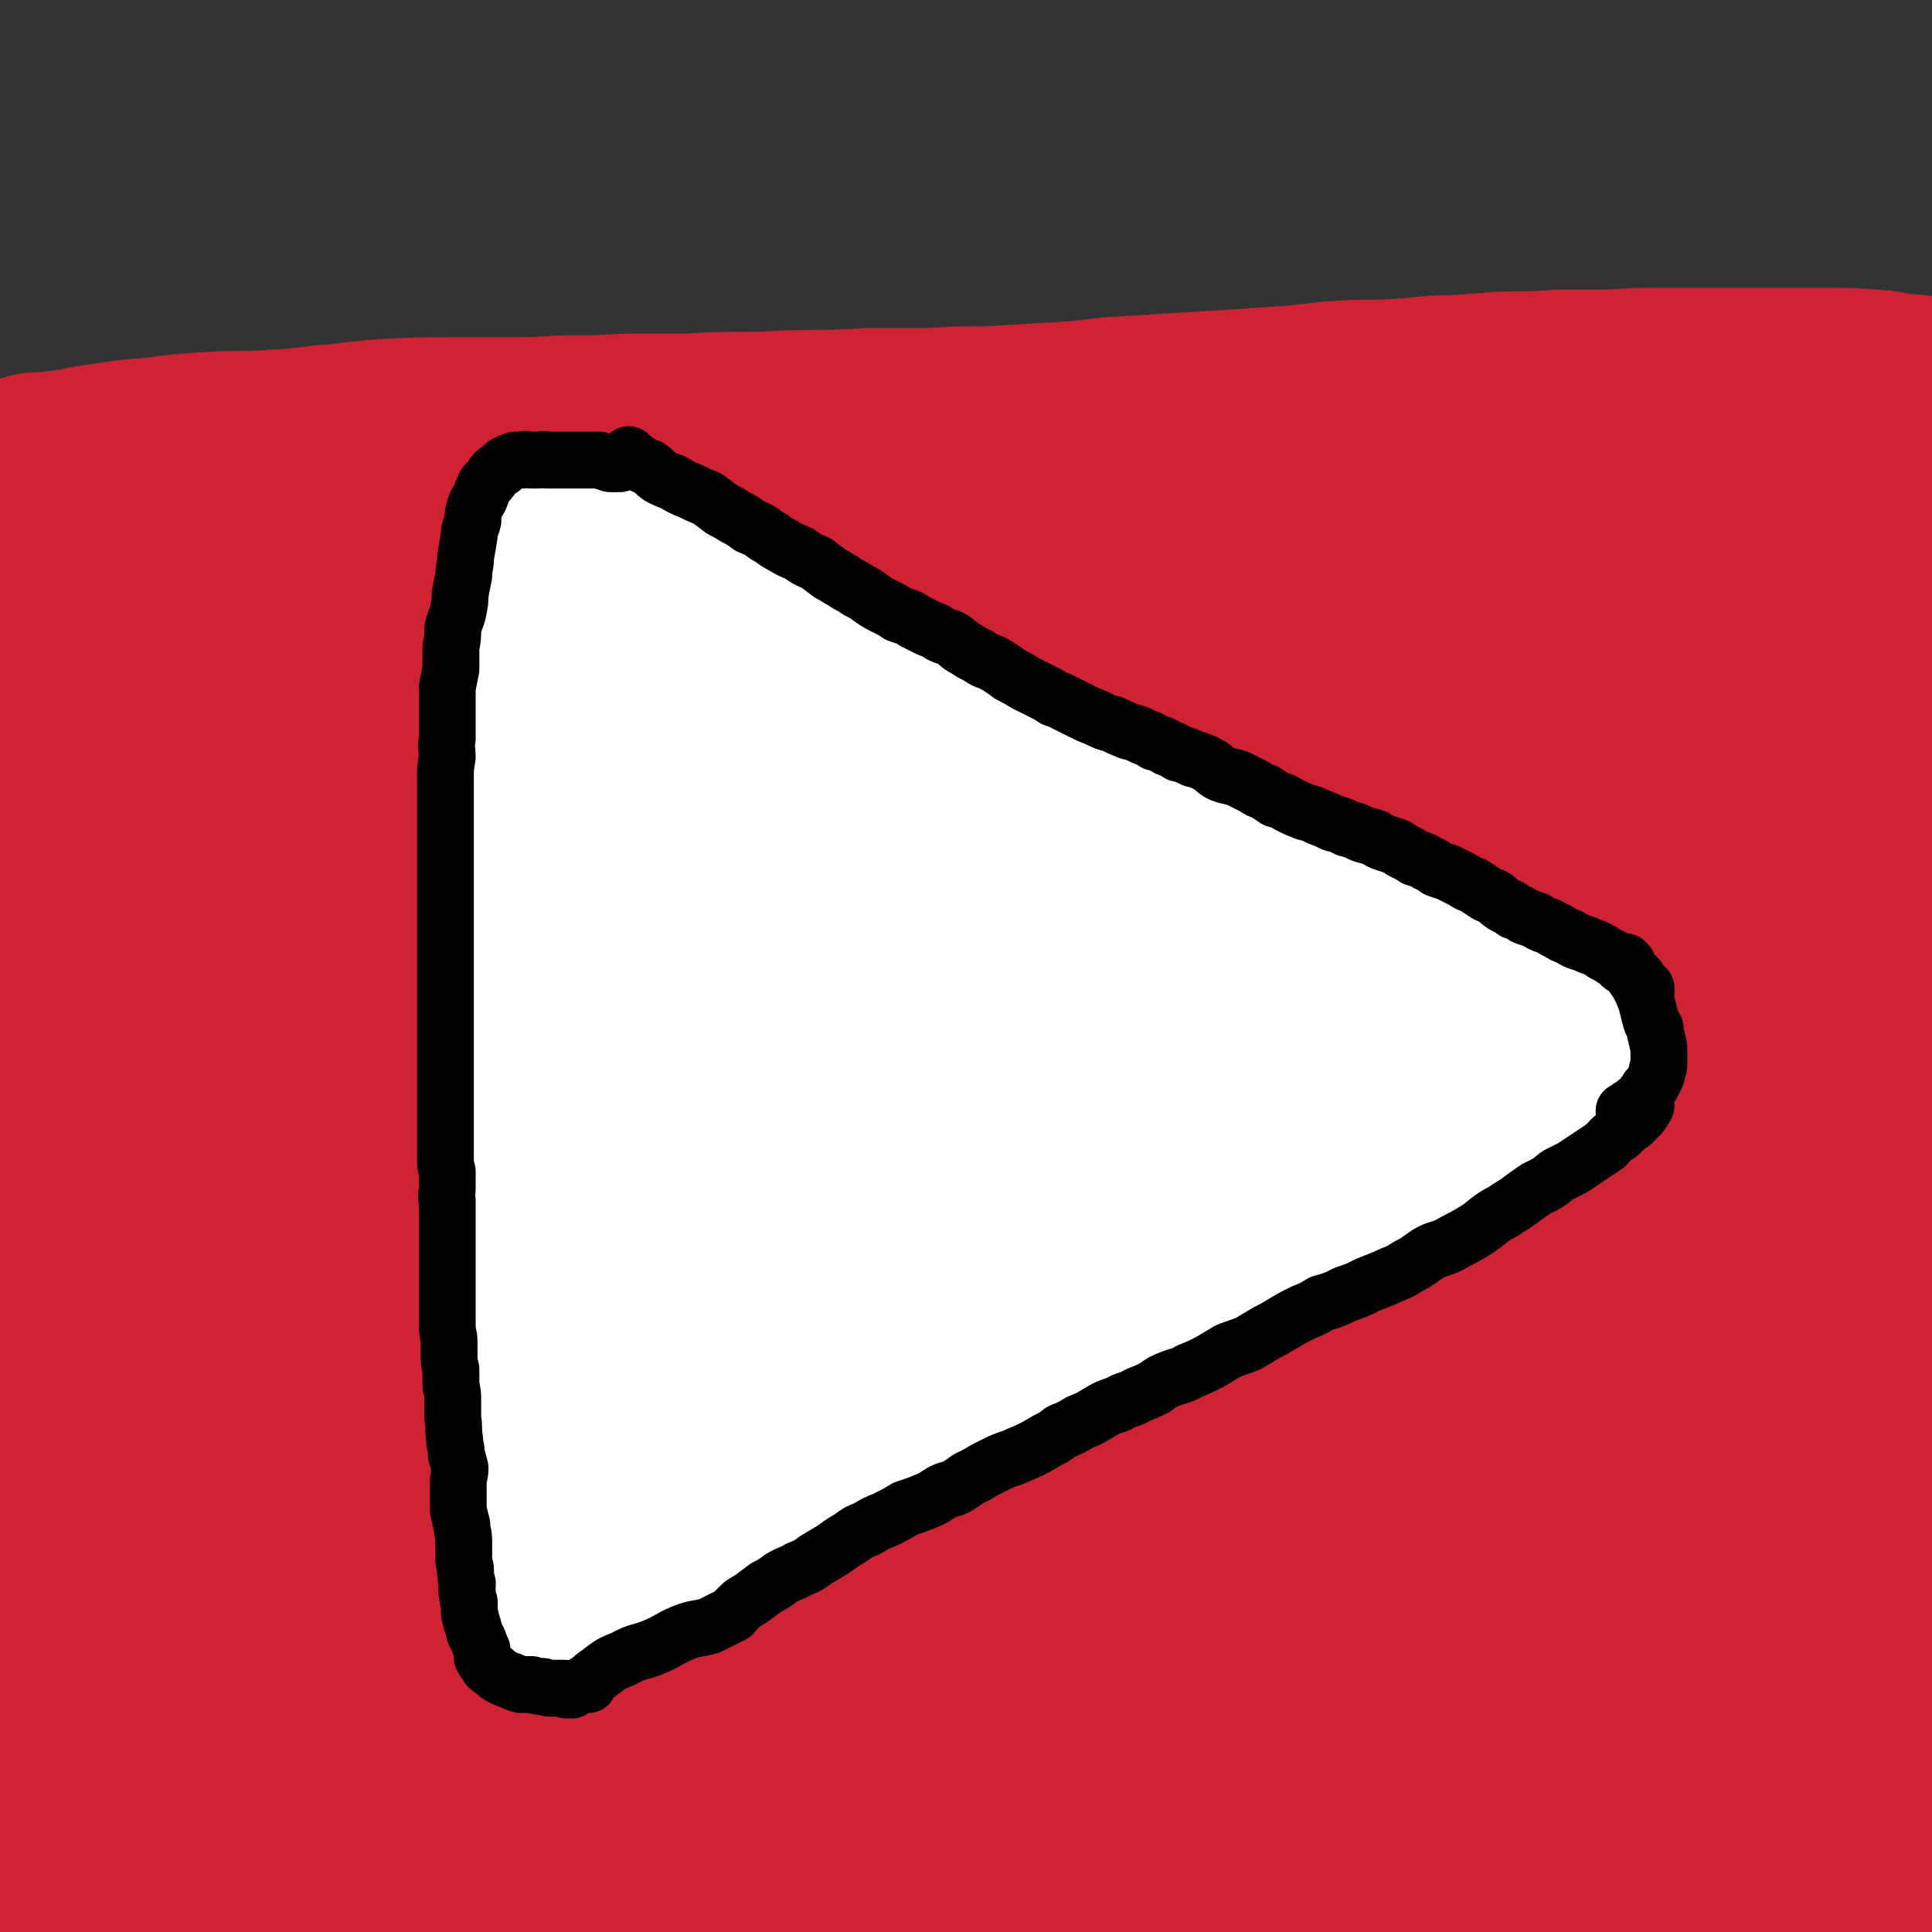 <svg viewBox='0 0 1054 1054' version='1.1' xmlns='http://www.w3.org/2000/svg' xmlns:xlink='http://www.w3.org/1999/xlink'><rect x="0" y="0" width="1054" height="1054" fill="#333333" stroke="none"/><g fill='none' stroke='#CF2233' stroke-width='102' stroke-linecap='round' stroke-linejoin='round'><path d='M117,319c-1,0 -2,-1 -1,-1 21,-3 22,-3 45,-5 41,-4 41,-3 82,-5 49,-3 49,-2 99,-6 69,-5 68,-6 137,-13 66,-6 66,-6 133,-11 67,-6 67,-4 134,-10 69,-6 69,-8 138,-14 54,-6 54,-5 108,-10 3,0 3,-1 6,-1 '/><path d='M142,334c0,-1 -1,-1 -1,-1 0,-1 0,0 1,0 0,0 0,0 0,0 -1,1 -2,0 -2,1 -1,6 0,7 -1,13 0,13 0,13 0,27 1,19 1,19 2,38 1,23 2,23 3,47 1,27 0,27 0,55 1,30 1,30 1,61 0,27 0,27 0,55 0,28 0,28 0,57 0,23 0,23 0,47 0,23 0,23 0,46 0,20 0,20 0,39 -1,17 -1,17 -1,33 0,12 0,12 0,24 0,8 -1,8 0,15 2,7 2,7 5,13 3,6 3,6 7,10 7,6 7,6 16,9 16,4 17,3 34,5 25,1 25,1 51,1 32,-1 32,-3 64,-5 39,-3 39,-4 78,-7 40,-2 40,-2 81,-3 40,-1 40,0 79,0 38,-1 39,-1 77,0 31,0 31,0 63,1 30,1 30,1 61,2 26,1 26,2 52,3 11,0 11,0 21,0 '/><path d='M971,281c0,0 -1,-2 -1,-1 0,3 1,4 1,8 0,13 0,13 0,26 0,21 0,21 0,42 0,26 0,26 0,53 0,30 0,30 -1,61 0,34 0,34 0,68 -1,34 -1,34 0,69 0,35 0,35 1,70 1,35 1,35 2,69 1,27 1,27 3,53 1,22 2,22 4,44 1,20 2,20 3,41 2,17 2,17 4,35 1,13 1,13 2,26 0,7 0,7 1,13 0,5 1,5 0,10 -1,2 -2,3 -4,4 -12,2 -13,1 -25,1 -20,-1 -20,-1 -41,-4 -33,-4 -33,-5 -66,-9 -44,-6 -44,-7 -87,-10 -47,-4 -47,-4 -95,-5 -42,-1 -42,-2 -85,2 -45,3 -45,5 -90,12 -32,4 -32,5 -64,10 -3,0 -3,0 -5,1 '/><path d='M290,452c0,0 -1,-1 -1,-1 -13,4 -15,1 -26,9 -18,12 -22,12 -32,30 -17,30 -18,32 -24,66 -7,37 -6,39 -2,77 2,29 1,32 14,57 8,16 11,17 26,25 14,7 17,8 32,5 23,-4 26,-4 45,-19 23,-19 23,-22 38,-48 19,-33 15,-36 29,-72 2,-3 1,-3 2,-6 '/><path d='M234,361c-1,-1 -1,-2 -1,-1 -11,7 -13,7 -23,17 -28,28 -32,26 -53,59 -27,43 -28,45 -42,93 -13,48 -16,51 -11,101 5,63 3,73 32,124 11,21 25,27 47,20 72,-24 80,-31 142,-82 38,-32 40,-37 58,-84 34,-92 34,-98 44,-194 3,-29 2,-39 -18,-56 -30,-26 -41,-30 -81,-30 -34,-1 -39,7 -68,28 -39,28 -39,31 -68,70 -31,42 -32,44 -51,92 -19,48 -18,50 -26,101 -6,36 -8,39 -1,73 5,22 6,28 24,39 24,15 31,19 60,13 54,-11 58,-15 105,-47 54,-36 54,-39 99,-88 41,-45 41,-46 72,-98 28,-45 28,-46 46,-95 11,-33 13,-35 13,-69 0,-16 0,-23 -13,-32 -19,-13 -26,-15 -50,-12 -41,6 -47,6 -81,31 -45,32 -43,38 -79,82 -40,50 -42,50 -72,107 -32,62 -29,65 -52,132 -20,59 -17,60 -34,120 -2,5 -2,5 -3,10 '/><path d='M66,319c0,-1 -1,-2 -1,-1 0,16 0,17 0,35 0,41 0,41 1,82 2,62 4,62 6,123 2,62 2,62 3,125 1,38 1,38 1,77 1,80 0,80 1,161 0,26 1,26 1,52 1,12 0,12 1,25 '/><path d='M104,325c0,-1 -1,-2 -1,-1 -1,4 -1,5 -1,11 -2,31 -2,31 -3,62 -3,48 -3,48 -5,95 -1,50 1,50 -2,100 -3,43 -4,42 -9,85 -5,34 -5,34 -10,69 -4,24 -4,24 -8,47 -3,19 -4,19 -6,39 -2,15 -2,15 -4,30 -1,13 -2,13 -3,27 0,12 0,12 0,25 1,10 0,11 1,21 2,8 1,9 5,15 5,7 6,7 14,11 12,6 13,6 27,8 22,3 23,3 46,2 43,-1 43,0 87,-5 52,-6 52,-8 104,-15 48,-7 48,-6 97,-14 46,-7 45,-10 91,-18 38,-6 38,-5 76,-10 29,-4 29,-3 59,-8 15,-2 15,-2 31,-5 1,0 1,0 2,0 '/><path d='M68,1009c0,-1 -2,-1 -1,-1 22,-8 23,-10 46,-16 48,-11 48,-14 97,-19 61,-6 62,-4 124,-2 61,2 61,5 123,9 55,3 55,4 111,6 50,2 50,0 100,0 44,0 44,2 87,0 35,-1 35,-1 69,-5 36,-3 36,-3 71,-8 4,0 4,0 8,-1 '/><path d='M207,991c-1,-1 -2,-1 -1,-1 14,-3 15,-3 31,-5 57,-5 57,-4 114,-9 66,-6 67,-4 133,-12 75,-10 75,-9 149,-24 117,-23 116,-25 232,-52 10,-2 10,-3 21,-5 '/><path d='M831,363c-1,0 -2,-2 -1,-1 1,5 2,6 3,12 7,32 8,32 12,64 7,52 6,52 10,104 4,56 4,56 6,112 2,47 2,47 3,93 0,35 0,35 1,70 0,26 0,26 0,53 0,17 -1,17 0,34 0,7 -1,7 0,14 0,1 1,3 1,2 5,-13 7,-15 9,-30 6,-46 6,-46 8,-92 3,-63 2,-64 3,-127 0,-63 0,-63 0,-126 1,-55 1,-55 1,-109 0,-40 0,-40 0,-80 0,-26 0,-26 0,-52 0,-15 1,-15 -1,-30 0,-5 0,-5 -2,-10 0,-1 -1,-3 -1,-2 -7,13 -9,14 -13,31 -14,57 -15,58 -23,117 -10,73 -8,73 -12,147 -4,64 -3,64 -4,128 -1,47 -1,47 0,93 0,42 0,42 1,83 1,24 1,24 3,48 2,13 2,13 6,25 1,4 2,8 5,8 5,-1 8,-4 10,-11 14,-42 14,-43 21,-88 11,-67 8,-67 16,-134 8,-68 10,-68 17,-135 5,-48 5,-48 8,-96 2,-31 3,-31 3,-62 0,-15 4,-17 -3,-30 -7,-14 -9,-18 -24,-23 -29,-11 -32,-9 -65,-9 -42,1 -43,4 -85,12 -45,8 -45,10 -90,22 -51,12 -51,13 -102,26 -38,10 -39,9 -77,21 -28,8 -27,9 -55,18 -17,6 -17,6 -34,12 -8,3 -8,3 -15,7 -2,2 -6,4 -4,5 10,9 13,13 28,16 41,6 43,6 85,3 51,-4 52,-4 102,-17 51,-15 50,-18 100,-39 39,-16 39,-15 77,-35 26,-14 26,-15 50,-32 13,-10 15,-10 25,-22 4,-6 8,-10 4,-14 -11,-12 -16,-15 -35,-19 -55,-10 -57,-10 -114,-11 -59,-1 -60,-2 -119,8 -62,10 -64,9 -123,31 -93,35 -93,37 -181,83 -24,12 -34,12 -43,35 -11,31 -17,50 3,74 23,28 40,26 83,30 57,4 60,1 116,-13 62,-15 62,-19 120,-45 53,-24 53,-25 103,-55 36,-22 35,-24 70,-49 25,-19 29,-16 50,-38 10,-11 14,-15 13,-27 -2,-12 -7,-18 -20,-21 -42,-9 -47,-10 -90,-2 -62,13 -63,16 -121,44 -65,30 -66,30 -124,72 -99,70 -101,69 -191,150 -32,29 -39,30 -52,69 -15,44 -23,61 -5,96 14,26 33,25 68,27 57,2 61,-1 116,-18 67,-21 67,-26 130,-58 57,-30 58,-29 111,-66 48,-33 47,-36 91,-74 28,-24 29,-23 53,-50 12,-14 15,-15 20,-32 3,-9 4,-17 -4,-20 -31,-11 -37,-13 -74,-9 -63,7 -65,8 -125,31 -72,28 -70,32 -138,70 -56,31 -55,33 -108,68 -43,29 -46,26 -85,60 -27,23 -29,24 -48,53 -12,19 -14,22 -15,44 -1,17 -3,25 11,36 26,20 32,24 67,25 61,3 64,-1 125,-18 63,-17 63,-21 122,-50 60,-30 59,-32 116,-68 43,-28 43,-28 84,-60 27,-21 27,-21 52,-46 12,-11 16,-12 21,-26 2,-8 1,-15 -7,-18 -33,-12 -38,-15 -76,-12 -60,6 -62,9 -120,31 -74,28 -73,32 -143,69 -58,31 -59,31 -113,68 -46,33 -47,33 -88,72 -35,32 -35,32 -64,69 -13,17 -15,18 -19,38 -3,15 -6,23 5,33 22,17 30,21 61,21 65,0 67,-3 131,-20 66,-17 66,-21 129,-49 64,-28 63,-29 125,-62 52,-27 52,-27 103,-57 33,-20 33,-20 64,-42 16,-11 17,-11 30,-26 5,-6 11,-11 7,-16 -9,-11 -16,-14 -33,-16 -60,-6 -62,-7 -122,0 -67,7 -68,9 -133,27 -67,19 -67,22 -131,47 -43,18 -44,17 -84,40 -27,15 -27,17 -50,37 -9,8 -16,8 -15,19 1,22 0,33 19,46 39,28 47,29 97,37 65,9 68,6 133,-4 65,-9 65,-13 127,-34 54,-17 53,-20 106,-41 47,-20 48,-18 94,-40 32,-17 32,-18 62,-38 17,-11 18,-11 32,-24 5,-6 10,-10 6,-14 -13,-13 -19,-18 -40,-21 -47,-6 -50,-8 -96,2 -47,10 -48,13 -91,36 -35,20 -37,21 -65,49 -22,23 -23,25 -34,54 -8,21 -10,25 -5,45 4,20 7,25 23,36 22,15 26,15 53,17 33,2 34,0 66,-8 37,-10 38,-11 72,-29 28,-15 27,-18 52,-39 19,-16 20,-16 35,-36 8,-10 10,-11 12,-23 1,-10 3,-15 -5,-21 -18,-14 -22,-18 -46,-20 -35,-2 -38,1 -71,13 -36,15 -37,17 -68,41 -24,18 -24,19 -43,42 -12,14 -11,15 -19,32 -4,9 -2,10 -3,20 -1,2 0,2 0,3 '/><path d='M17,256c0,-1 -2,-1 -1,-1 3,-1 4,-1 9,-1 8,-1 8,-1 16,-2 9,-2 9,-2 17,-3 13,-2 13,-2 26,-3 15,-2 15,-2 30,-3 16,-1 16,0 32,-1 16,-1 16,-1 33,-3 15,-1 15,-2 31,-3 17,-1 17,-1 34,-1 15,0 15,0 31,0 16,0 16,0 32,-1 18,0 18,0 35,-1 17,0 17,0 34,0 16,-1 16,-1 32,-1 16,0 16,-1 33,-1 16,0 16,0 32,-1 16,0 16,0 33,0 17,-1 17,-1 34,-1 17,-1 17,-1 33,-2 17,-1 17,-1 33,-3 16,-1 16,-1 32,-2 16,-1 17,-1 33,-2 15,-1 15,-1 29,-2 16,-1 16,-2 32,-3 15,-1 15,0 31,-1 16,-1 15,-2 31,-2 14,-1 14,-1 27,-2 15,0 15,0 30,-1 14,0 14,0 28,0 14,-1 14,-1 27,-1 14,0 14,0 27,0 13,0 13,0 25,0 9,0 9,0 17,0 12,0 12,0 23,0 11,0 11,0 23,1 7,0 7,1 15,2 12,1 12,1 25,3 '/><path d='M1032,212c0,0 -1,-1 -1,-1 0,0 1,0 1,1 0,0 0,0 0,0 -1,1 -1,1 -1,2 0,0 -1,0 -1,1 0,6 0,6 0,11 -1,7 -1,7 -2,14 0,9 0,9 0,18 0,11 0,11 0,22 0,13 0,13 1,26 1,13 1,13 3,26 1,14 2,14 3,27 2,13 1,13 2,27 1,14 1,14 2,27 1,13 1,13 2,25 1,13 0,13 1,26 0,13 0,13 0,26 0,12 1,12 1,23 0,12 0,12 0,24 0,12 1,12 1,24 0,11 0,11 0,23 0,11 -1,11 -1,22 0,11 0,11 0,22 0,10 0,10 0,20 0,11 0,11 -1,22 -1,11 -1,11 -2,23 0,11 0,11 0,23 0,10 0,10 0,21 0,11 0,11 0,22 0,11 0,11 0,22 0,9 0,9 0,18 0,9 0,9 -1,18 0,9 0,9 0,19 0,9 0,9 0,18 0,7 0,7 0,14 0,7 0,7 0,15 0,7 0,7 0,15 0,7 0,7 0,14 0,6 0,6 0,13 0,6 0,6 0,12 0,6 0,6 0,12 0,6 0,6 0,12 0,6 0,6 0,12 0,5 0,5 0,10 0,4 0,4 0,8 0,3 0,3 0,6 0,2 0,2 0,5 0,2 0,2 0,5 0,1 0,1 0,3 0,1 0,1 0,2 0,0 0,0 0,1 0,1 0,1 0,2 -1,0 -1,0 -1,1 -1,1 -1,1 -2,1 -1,0 -1,0 -3,1 -4,0 -4,1 -9,1 -6,1 -6,1 -13,1 -9,0 -9,0 -19,0 -11,0 -11,0 -22,-1 -11,-1 -11,-2 -22,-3 -14,-1 -14,-1 -27,-2 -13,-1 -13,-2 -25,-3 -14,-1 -14,0 -27,-1 -14,-1 -14,-2 -27,-2 -16,-1 -16,-1 -31,-2 -15,-1 -15,-1 -30,-2 -18,0 -18,0 -37,0 -18,-1 -18,0 -37,0 -18,-1 -18,-1 -36,-1 -20,0 -20,0 -40,-1 -17,0 -17,0 -34,-1 -18,-1 -18,-2 -36,-3 -17,-1 -17,0 -34,-1 -16,-1 -16,-1 -33,-2 -20,-2 -20,-2 -40,-3 -18,-1 -18,-2 -36,-3 -17,-2 -17,-2 -35,-3 -16,-1 -16,-1 -32,-2 -18,-2 -18,-3 -37,-5 -17,-2 -17,-2 -33,-4 -17,-1 -17,-1 -34,-2 -17,-1 -17,-1 -34,-2 -14,0 -14,0 -28,0 -16,-1 -16,0 -33,0 -13,0 -13,0 -27,0 -12,0 -12,0 -25,0 -10,0 -10,-1 -21,0 -14,1 -14,1 -29,4 -15,3 -15,3 -31,7 -15,3 -15,4 -30,8 '/><path d='M20,280c0,-1 -1,-1 -1,-1 0,-1 0,0 1,0 0,0 0,0 0,1 0,0 1,0 1,0 0,2 0,3 0,5 0,8 0,8 0,16 1,11 1,11 1,22 0,15 0,15 1,31 0,18 0,18 1,35 0,18 0,18 0,36 0,19 0,19 0,39 0,19 0,19 0,38 0,19 0,19 0,39 0,16 0,16 0,32 0,16 0,16 0,31 0,15 0,15 0,30 0,15 0,15 0,29 0,13 0,13 0,27 0,12 0,12 0,23 0,11 -1,11 -1,21 0,7 0,7 0,14 0,4 0,4 -1,9 0,2 0,2 0,4 0,0 -1,0 -1,1 -1,0 -1,0 -2,1 0,0 0,0 0,0 0,0 0,0 0,1 0,0 0,0 0,1 0,0 0,0 0,0 0,4 0,4 0,8 0,9 0,9 0,18 0,11 0,11 0,22 0,13 0,13 0,26 0,11 0,11 0,23 0,15 0,15 0,30 0,12 0,12 0,24 -1,11 0,11 0,22 0,12 0,12 0,25 -1,10 -1,10 -1,20 -1,9 -1,9 -1,18 0,8 0,8 0,15 0,5 -2,6 0,10 2,4 4,3 8,7 '/><path d='M18,1015c0,0 -1,-1 -1,-1 1,0 1,1 2,1 3,-1 3,-2 6,-2 10,-2 10,-2 21,-3 11,-2 11,-2 22,-3 28,-1 28,0 56,-1 33,-1 33,-3 67,-4 32,-1 32,-1 65,0 40,1 40,0 79,3 39,3 39,4 77,9 48,6 48,8 95,14 42,5 42,4 84,9 37,5 37,6 74,11 17,2 17,0 34,2 24,1 24,2 48,3 21,2 21,2 41,3 7,0 7,0 13,0 '/><path d='M52,1038c0,0 -1,-1 -1,-1 0,-1 1,-1 2,-1 17,-1 17,-2 35,-2 37,-1 37,0 73,0 46,-1 46,0 92,0 54,0 54,0 108,0 60,-1 60,-1 120,-1 46,0 46,0 93,1 53,1 53,0 107,2 54,2 54,3 108,5 50,2 50,2 100,4 37,1 37,1 73,3 34,3 34,3 68,6 4,0 4,0 9,1 '/><path d='M789,934c-1,-1 -2,-1 -1,-1 4,-1 5,-1 11,-1 16,1 16,0 32,1 28,3 28,4 56,7 30,3 30,3 60,7 24,2 24,2 49,4 21,2 21,1 41,2 '/><path d='M887,923c0,0 -2,-1 -1,-1 1,0 2,1 4,1 14,1 14,0 28,0 21,0 21,0 42,0 23,1 23,2 45,3 2,0 2,0 4,0 '/><path d='M876,919c-1,0 -2,-1 -1,-1 16,-1 17,0 34,-1 28,-1 28,-1 56,-1 33,0 33,0 65,1 4,0 4,0 7,0 '/><path d='M873,880c-1,0 -1,-1 -1,-1 -1,0 -1,1 0,2 1,1 1,1 3,2 11,9 10,10 22,16 18,9 19,8 37,16 2,0 2,0 4,1 '/></g>
<g fill='none' stroke='#FFFFFF' stroke-width='102' stroke-linecap='round' stroke-linejoin='round'><path d='M299,292c0,0 -1,-1 -1,-1 -2,9 -1,11 -2,21 0,7 0,7 0,15 0,8 0,8 0,16 0,10 0,10 0,19 0,11 0,11 0,21 0,8 0,8 0,15 0,2 0,2 0,3 0,4 0,4 0,8 0,5 0,5 0,10 0,8 0,8 0,15 0,5 0,5 0,10 0,6 0,6 0,12 0,6 0,6 0,12 0,8 0,8 1,16 0,6 0,6 1,13 0,6 0,6 0,12 0,7 0,7 1,14 0,9 0,9 1,18 0,7 0,7 0,13 1,6 0,6 1,12 0,7 0,7 0,14 0,7 0,7 0,14 0,7 0,7 0,14 0,7 0,7 0,13 0,6 1,6 1,12 0,7 0,7 0,14 0,8 0,8 1,16 0,7 0,6 1,13 0,7 0,7 0,13 0,7 0,7 0,14 0,7 1,7 1,14 0,6 0,6 0,11 0,7 0,7 1,14 0,6 1,6 1,12 0,6 0,6 0,13 0,7 0,7 1,15 0,7 1,7 1,13 1,6 0,6 1,12 0,5 0,5 0,11 0,0 0,0 0,1 0,5 0,5 0,10 0,6 0,6 0,13 0,4 0,4 0,8 0,1 0,1 0,1 0,3 0,3 0,6 0,2 0,2 0,4 0,2 0,2 0,4 0,0 0,0 0,0 '/><path d='M329,290c0,0 -1,-1 -1,-1 0,0 0,0 0,1 0,0 0,0 0,0 0,0 -1,1 0,1 2,2 2,2 4,4 4,3 4,3 7,5 7,5 7,5 14,10 8,4 8,5 16,9 8,5 9,5 18,10 8,5 8,5 17,10 10,5 10,4 20,9 10,5 10,5 19,10 11,6 11,6 22,12 11,6 11,6 22,12 10,5 10,5 21,10 10,5 10,6 21,11 12,6 12,6 24,12 11,6 11,6 22,12 12,6 12,6 24,12 12,6 12,5 24,11 11,5 11,5 23,10 13,7 13,7 27,13 10,5 10,5 20,10 13,6 12,7 25,13 12,6 12,7 24,12 12,5 12,5 24,9 10,5 10,5 20,10 9,4 9,4 18,9 6,3 6,3 13,6 6,4 6,4 12,7 6,3 6,3 11,6 3,1 2,2 5,3 2,2 2,2 4,3 1,0 1,1 3,1 0,1 0,1 1,1 1,1 1,1 2,2 0,0 0,0 0,0 0,1 0,1 0,1 0,1 0,1 0,2 -2,3 -2,3 -5,5 -4,3 -4,3 -9,6 -6,4 -6,4 -12,8 -9,5 -9,5 -18,10 -10,5 -10,5 -20,11 -11,6 -10,7 -21,12 -14,8 -14,7 -28,13 -14,7 -14,7 -27,14 -14,7 -14,7 -28,14 -14,7 -14,8 -28,15 -14,7 -14,7 -28,13 -14,7 -15,7 -29,15 -15,8 -15,8 -31,16 -13,8 -13,8 -26,15 -13,7 -13,7 -26,14 -13,6 -13,5 -26,12 -12,6 -12,6 -24,13 -11,7 -11,8 -23,15 -10,6 -10,6 -20,12 -10,6 -10,5 -19,11 -9,5 -9,5 -18,11 -8,6 -8,6 -15,12 -6,4 -6,4 -11,8 -4,4 -4,4 -8,8 -2,2 -2,2 -5,4 -2,1 -2,1 -4,3 -1,0 -1,0 -2,1 '/><path d='M398,401c0,0 -1,-1 -1,-1 -1,0 -1,0 -1,1 -1,0 -1,-1 -2,0 -1,2 -1,3 -1,6 -1,6 -1,6 -2,12 0,12 0,12 0,24 0,18 0,18 0,36 0,17 0,17 0,34 -1,18 -2,17 -3,35 -2,15 -2,15 -3,30 -1,14 -1,14 -3,28 0,8 -1,8 -1,17 0,4 0,4 0,9 0,1 0,1 0,3 0,0 0,1 0,1 2,-2 3,-2 4,-4 4,-19 5,-19 6,-38 3,-36 1,-36 1,-71 0,-28 0,-28 -1,-56 -1,-14 -1,-14 -3,-27 0,-8 0,-8 -1,-16 0,-3 0,-4 -1,-7 -1,0 -1,-1 -2,-1 -3,3 -4,4 -6,9 -7,18 -8,18 -13,38 -6,26 -5,26 -8,53 -3,28 -2,28 -4,56 -1,22 -1,22 -1,44 -1,18 0,18 0,36 -1,13 -2,14 0,26 0,9 1,9 4,17 2,5 2,6 6,9 2,3 2,4 5,4 8,-1 10,0 16,-6 13,-12 13,-13 22,-30 13,-24 11,-25 22,-50 10,-25 11,-25 21,-49 7,-15 7,-15 13,-31 4,-10 4,-10 8,-21 1,-4 1,-4 2,-8 0,-2 1,-3 0,-3 -5,1 -7,1 -11,4 -14,13 -15,14 -26,29 -13,18 -13,19 -23,39 -13,23 -13,23 -24,46 -9,19 -10,19 -18,38 -5,14 -5,14 -7,29 -2,8 -3,9 -1,17 1,8 1,10 6,15 6,6 8,7 16,9 12,2 13,2 26,0 17,-3 17,-4 34,-11 20,-8 20,-8 40,-19 18,-11 18,-11 35,-24 13,-10 13,-12 25,-24 10,-9 10,-9 19,-19 4,-4 4,-5 8,-10 1,-2 2,-3 2,-4 0,-1 -2,-1 -4,-1 -12,2 -12,1 -24,5 -22,8 -22,8 -42,19 -23,12 -23,12 -44,26 -18,12 -17,13 -34,27 -11,8 -11,8 -21,16 -5,5 -5,5 -10,10 -2,2 -2,2 -3,5 -1,2 -1,3 1,3 10,2 12,3 23,0 24,-5 24,-6 47,-15 28,-12 27,-13 55,-26 27,-14 26,-15 54,-30 22,-11 22,-11 45,-22 19,-10 19,-10 38,-20 11,-6 12,-6 23,-13 5,-3 5,-3 10,-6 2,-1 3,-2 3,-3 0,0 -1,-1 -2,-1 -13,0 -13,0 -27,0 -23,2 -23,2 -47,4 -25,3 -25,3 -51,6 -26,2 -26,0 -52,4 -20,3 -20,4 -40,9 -12,2 -12,3 -24,5 -5,1 -5,1 -10,2 -1,0 -4,1 -3,1 5,1 8,1 15,1 27,1 27,3 53,0 31,-3 31,-6 61,-12 34,-6 34,-4 68,-11 26,-5 26,-6 52,-12 21,-5 22,-4 43,-9 14,-3 14,-3 27,-7 7,-1 7,0 14,-2 2,-1 3,-1 5,-3 0,0 0,0 0,0 -5,-1 -6,-1 -11,-2 -20,-2 -20,-1 -40,-3 -23,-2 -24,-2 -47,-6 -25,-4 -24,-4 -49,-9 -24,-5 -24,-4 -48,-10 -18,-5 -18,-5 -37,-10 -11,-3 -11,-3 -23,-6 -4,-1 -4,-1 -9,-2 -1,-1 -3,-2 -2,-2 4,1 6,2 13,4 23,7 22,8 45,15 26,8 26,9 53,16 24,6 25,5 50,9 16,3 16,3 32,5 9,1 9,0 19,1 4,0 4,0 8,0 0,0 1,0 1,0 -2,-3 -2,-5 -6,-6 -20,-9 -21,-8 -42,-15 -30,-9 -30,-9 -60,-19 -33,-11 -33,-12 -67,-23 -32,-10 -33,-8 -65,-18 -25,-8 -24,-9 -49,-16 -17,-6 -17,-5 -34,-11 -7,-2 -7,-2 -15,-5 -3,-1 -2,-1 -5,-2 -1,0 -3,-1 -2,-1 12,1 14,0 28,3 26,7 25,9 52,17 26,8 26,8 53,16 23,6 23,6 46,11 16,4 16,4 33,7 10,1 10,1 21,2 4,0 4,0 8,0 1,0 2,1 2,0 -1,-1 -2,-2 -5,-3 -18,-8 -18,-7 -36,-14 -28,-11 -28,-11 -56,-22 -25,-11 -25,-11 -50,-21 -18,-8 -18,-8 -37,-15 -9,-4 -9,-4 -18,-7 -3,-1 -3,-1 -7,-2 -1,-1 -3,-2 -3,-2 3,2 4,3 9,5 18,8 18,9 36,16 19,8 19,9 40,15 16,6 16,6 33,9 13,3 13,2 25,3 6,1 6,1 11,1 2,0 3,0 3,-1 1,-2 1,-4 -1,-5 -9,-9 -10,-10 -22,-17 -21,-12 -21,-11 -43,-21 -27,-12 -27,-11 -54,-23 -24,-10 -23,-11 -48,-21 -19,-8 -20,-8 -40,-15 -15,-5 -15,-5 -31,-10 -9,-3 -9,-2 -19,-5 -5,-2 -5,-2 -10,-4 -2,-1 -2,-1 -3,-3 -1,0 -2,-1 -2,-1 7,1 8,1 16,2 17,3 17,4 35,6 12,2 12,2 25,2 8,0 8,1 16,0 3,0 3,0 6,-1 1,0 1,-1 1,-2 0,-1 -1,-1 -2,-2 -6,-1 -6,-2 -13,-1 -8,0 -8,-2 -15,1 -7,3 -8,4 -12,11 -6,9 -6,10 -8,22 -3,14 -4,15 -2,30 3,17 3,18 11,33 8,17 9,16 20,31 10,15 10,15 22,28 12,13 12,12 24,23 14,13 15,13 29,25 10,10 11,9 21,20 7,7 8,7 13,16 6,9 6,9 8,20 2,11 3,12 1,24 -3,15 -4,16 -10,30 -8,18 -8,18 -18,35 -12,19 -12,18 -25,36 -11,15 -11,16 -23,30 -11,14 -11,14 -23,27 -9,11 -9,11 -19,21 -5,5 -5,5 -10,9 '/></g>
<g fill='none' stroke='#000000' stroke-width='31' stroke-linecap='round' stroke-linejoin='round'><path d='M321,919c-1,0 -1,-1 -1,-1 -1,0 0,1 0,1 0,0 0,0 0,0 0,0 0,-1 0,-1 -1,0 0,1 0,1 3,-2 2,-3 5,-5 7,-5 7,-6 15,-9 9,-5 9,-3 18,-7 7,-3 7,-4 14,-7 7,-3 8,-2 15,-4 6,-3 6,-3 12,-6 1,0 1,-1 2,-2 1,-1 1,-1 3,-3 2,-2 3,-2 6,-4 4,-3 4,-3 8,-6 4,-2 4,-2 8,-5 5,-3 5,-2 10,-5 5,-2 5,-2 9,-5 5,-3 5,-3 10,-6 4,-3 4,-3 9,-6 4,-3 4,-3 9,-5 5,-3 5,-3 10,-5 6,-3 6,-3 11,-6 6,-2 6,-2 11,-4 5,-2 4,-2 9,-5 4,-2 4,-1 8,-3 5,-3 5,-4 10,-6 5,-3 5,-3 9,-5 6,-3 6,-3 12,-5 4,-2 5,-2 9,-4 4,-2 4,-2 9,-5 4,-2 4,-2 8,-5 5,-2 5,-2 10,-5 5,-2 5,-2 10,-5 5,-3 5,-3 11,-5 5,-3 6,-2 11,-5 5,-2 5,-2 9,-4 4,-3 4,-3 9,-5 5,-2 5,-1 10,-4 5,-2 5,-2 11,-5 5,-3 5,-3 10,-6 5,-2 6,-2 11,-4 5,-3 5,-3 10,-6 4,-2 4,-2 9,-5 5,-3 5,-3 11,-6 5,-2 5,-2 10,-5 7,-2 7,-2 13,-5 6,-2 6,-2 12,-5 5,-2 5,-2 10,-4 6,-3 6,-2 12,-6 6,-3 5,-3 11,-7 5,-3 6,-2 12,-5 5,-3 6,-3 11,-6 5,-3 5,-3 10,-7 4,-3 4,-3 8,-5 4,-3 5,-3 9,-6 4,-3 4,-3 7,-5 4,-3 4,-2 7,-4 4,-2 4,-3 7,-5 4,-2 4,-2 8,-4 3,-2 3,-2 6,-4 3,-2 3,-2 6,-4 3,-2 3,-2 6,-4 2,-2 2,-3 5,-5 2,-1 2,-1 4,-3 1,-1 1,-1 2,-2 1,-1 1,-1 3,-2 1,-1 1,-1 2,-2 1,-1 1,-1 2,-2 0,0 0,0 1,-1 1,-1 1,-2 1,-3 1,0 1,0 1,0 0,-1 1,-1 1,-2 '/><path d='M344,249c0,0 -1,-1 -1,-1 0,0 0,0 0,1 0,0 0,0 1,1 1,0 1,0 2,1 1,1 1,0 2,1 3,2 3,2 6,3 3,2 3,3 6,5 4,2 4,2 7,3 5,3 5,3 10,5 4,2 4,2 9,4 4,3 4,3 8,6 4,2 4,2 7,4 4,2 4,2 8,5 5,2 5,2 9,5 4,2 4,3 8,5 5,3 5,3 10,5 4,3 4,3 9,5 4,3 4,3 8,6 4,2 3,2 7,4 4,3 4,2 8,5 4,2 4,2 8,5 3,2 3,2 7,4 4,2 4,2 7,4 5,2 5,1 9,4 4,2 4,2 8,4 3,1 3,1 6,3 4,2 4,1 7,3 3,2 3,3 7,5 3,2 3,2 7,4 4,3 4,2 8,4 5,3 5,3 9,6 4,2 4,2 9,5 4,2 4,2 8,4 4,2 4,2 7,4 3,1 3,1 7,3 4,2 4,2 8,4 4,2 4,2 9,4 4,2 4,2 8,3 4,2 4,2 9,4 4,1 4,1 8,3 3,1 3,1 6,3 4,1 4,1 7,3 3,1 3,1 6,3 4,1 4,1 8,3 4,1 4,1 8,3 4,2 3,3 7,5 5,2 5,1 10,3 4,2 4,2 8,4 3,2 3,2 6,3 3,2 3,2 6,4 4,1 4,1 7,3 4,2 4,2 9,4 4,1 4,1 8,3 3,1 3,1 7,3 4,1 4,1 8,3 4,1 4,1 8,3 3,1 4,1 7,2 3,2 3,2 6,3 3,1 3,1 6,2 2,1 2,2 5,3 2,1 2,1 5,3 3,1 4,1 7,3 3,1 2,1 5,3 3,1 3,1 6,2 4,2 4,2 8,4 3,2 3,2 6,3 3,2 3,2 6,4 3,2 3,1 6,3 2,2 2,2 5,4 3,1 3,1 5,3 3,1 3,1 6,3 3,1 3,1 6,2 3,2 3,2 6,3 3,1 3,2 6,3 3,2 3,2 6,3 3,2 3,2 6,3 3,1 3,1 5,2 3,1 3,1 5,2 2,1 2,1 3,2 2,1 2,1 4,2 1,1 1,1 3,2 1,1 1,1 2,2 1,1 1,1 3,2 1,1 1,0 2,1 1,1 1,1 2,3 1,0 1,0 2,1 1,1 1,1 2,3 1,1 1,1 2,2 0,0 0,0 1,1 0,1 0,1 0,2 0,0 0,0 0,1 '/><path d='M338,253c0,0 -1,-1 -1,-1 0,0 0,1 0,1 0,0 0,0 -1,0 -2,0 -2,0 -3,0 -3,-1 -3,-1 -6,-2 -3,0 -3,0 -5,0 -6,0 -6,0 -11,0 -3,0 -3,0 -7,0 -3,0 -3,0 -6,0 -2,-1 -2,0 -4,0 -3,0 -3,0 -5,0 -2,0 -2,-1 -4,0 -2,0 -2,0 -4,0 -3,1 -3,1 -5,2 -2,1 -1,2 -3,3 -2,1 -2,1 -3,2 -2,2 -1,2 -3,4 -1,2 -2,1 -3,4 -1,2 -1,2 -2,5 -1,3 -2,2 -3,6 -1,3 -1,3 -1,7 -1,4 -2,4 -2,8 -1,6 -1,6 -2,12 0,5 -1,5 -1,10 -1,5 -1,5 -2,10 0,4 0,4 -1,9 -1,5 -2,5 -3,10 0,5 0,5 -1,10 0,6 0,6 0,12 -1,5 -1,5 -2,10 0,5 0,5 0,10 0,5 0,5 0,9 0,5 0,5 0,9 -1,5 0,5 0,10 -1,6 -1,6 -1,12 0,6 0,6 0,12 0,4 0,4 0,9 0,5 0,5 0,10 0,5 0,5 0,11 0,5 0,5 0,10 0,6 0,6 0,11 0,5 0,5 0,10 0,5 0,5 0,9 0,5 0,5 0,10 0,5 0,5 0,9 0,6 0,6 0,11 0,6 0,6 0,11 0,5 0,5 0,10 0,5 0,5 0,10 0,4 0,4 0,9 0,5 0,5 0,10 0,6 0,6 0,11 0,5 0,5 0,10 0,4 0,4 0,9 0,3 0,3 0,6 0,5 0,5 0,9 0,4 0,4 1,7 0,5 0,5 0,9 0,4 -1,4 0,7 0,5 0,5 0,10 0,4 0,4 0,8 0,4 0,4 0,8 0,3 0,3 0,7 0,4 0,4 0,8 0,4 0,4 0,8 0,5 0,5 0,9 0,5 0,5 0,10 0,5 1,5 1,9 0,4 0,4 0,8 0,3 0,3 1,7 0,5 0,5 0,9 1,4 1,4 1,8 0,5 0,5 0,10 1,5 0,5 1,11 0,4 1,4 1,9 1,3 1,3 2,7 0,4 -1,4 -1,8 0,3 0,3 0,7 0,4 0,4 0,8 1,4 1,4 2,8 0,4 1,4 1,9 0,5 0,5 0,9 0,4 1,4 1,7 0,3 0,3 1,7 0,3 -1,3 0,5 0,3 0,3 1,5 0,2 0,2 0,5 0,3 1,3 1,5 1,3 1,3 2,7 1,2 1,2 2,4 1,3 1,3 2,5 0,2 0,2 0,4 1,2 1,2 2,3 1,2 1,2 2,3 1,1 2,1 3,2 2,2 2,2 4,3 2,1 2,1 5,2 2,1 2,1 5,2 3,0 3,0 6,0 3,1 3,1 6,1 3,1 3,1 5,1 2,0 2,0 4,0 1,0 2,0 3,0 1,0 0,1 1,1 1,0 1,0 3,0 '/><path d='M888,526c-1,-1 -1,-1 -1,-1 -1,-1 0,0 0,0 1,1 1,1 1,1 1,3 1,3 2,5 2,3 2,3 4,6 2,4 2,4 4,9 1,4 1,4 2,8 1,4 1,4 3,7 0,3 0,3 1,6 0,2 1,2 1,5 0,2 0,2 0,4 0,2 0,2 0,5 0,1 0,1 -1,3 0,2 0,2 -1,4 -1,2 -1,2 -2,4 -1,1 -1,1 -2,2 -1,2 -1,2 -2,3 -1,2 -1,2 -2,3 -2,1 -2,1 -3,2 -1,1 -1,1 -3,2 -1,1 -1,1 -3,2 0,0 0,0 0,1 '/></g>
</svg>
